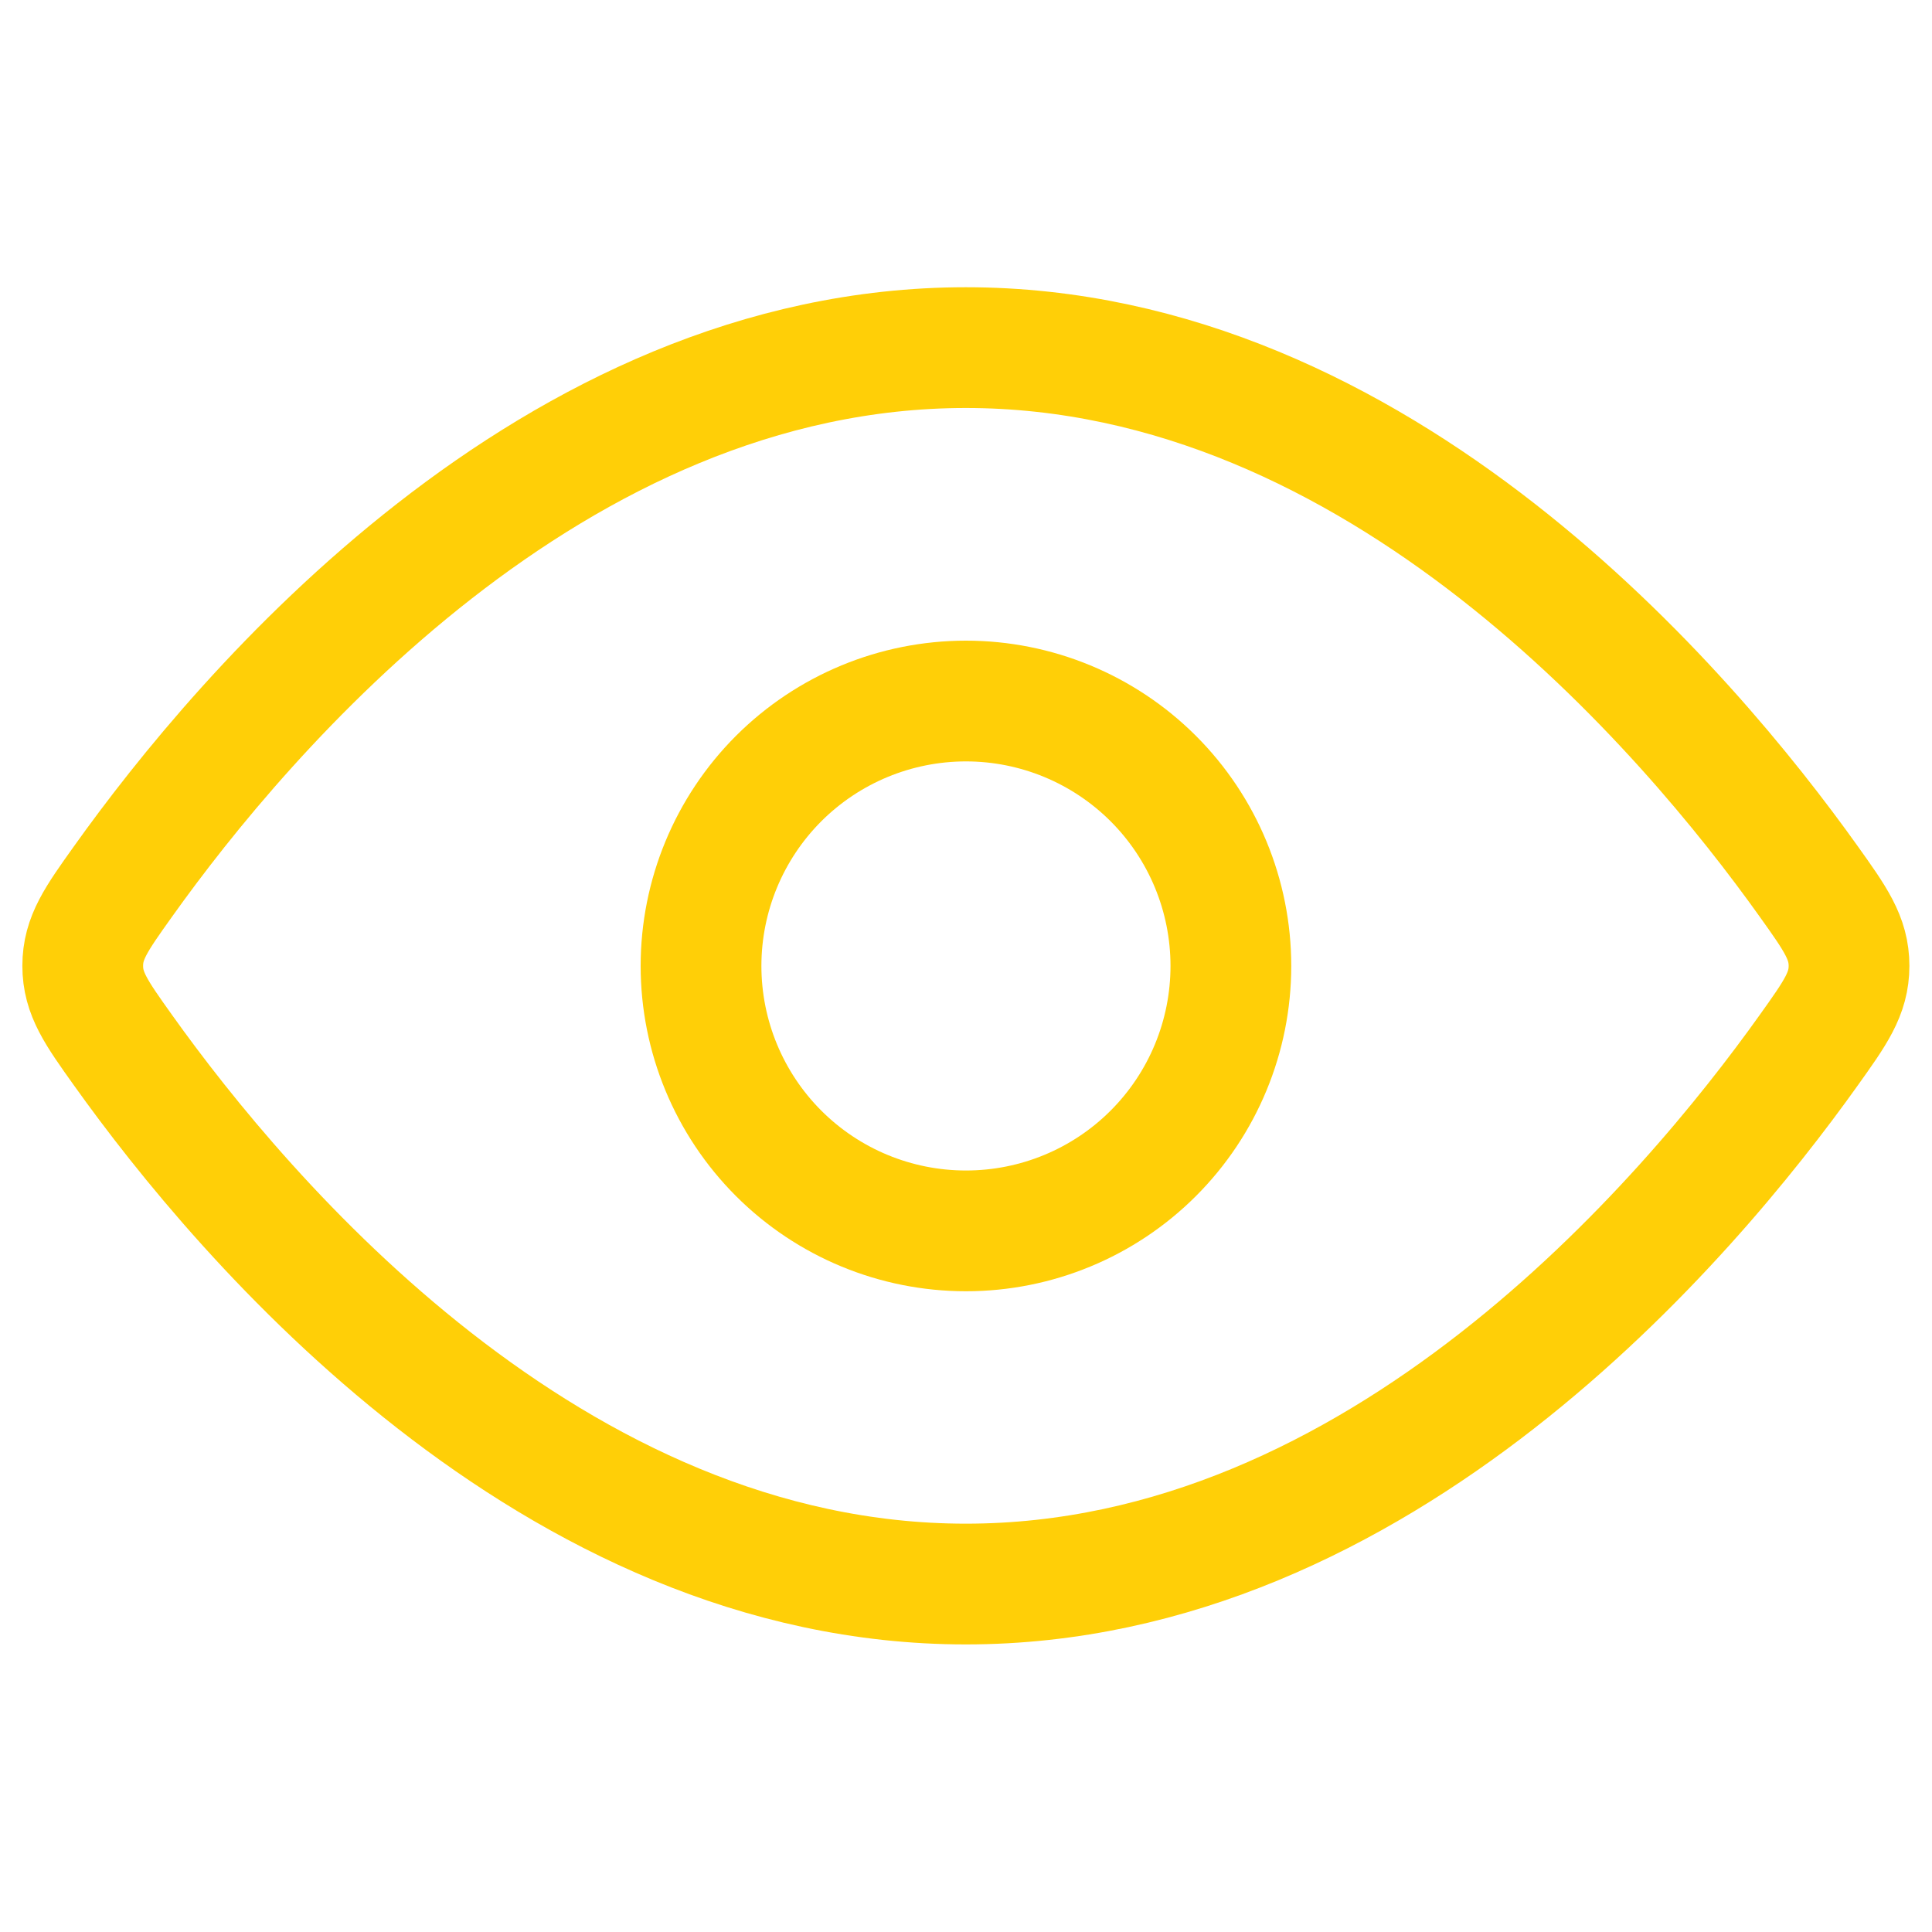 <svg width="40" height="40" viewBox="0 0 40 40" fill="none" xmlns="http://www.w3.org/2000/svg">
<path d="M37.448 18.25C38.004 19.029 38.282 19.421 38.282 19.997C38.282 20.574 38.004 20.964 37.448 21.743C34.951 25.246 28.571 32.796 19.997 32.796C11.422 32.796 5.044 25.244 2.547 21.743C1.991 20.964 1.713 20.573 1.713 19.997C1.713 19.419 1.991 19.029 2.547 18.25C5.044 14.747 11.424 7.197 19.997 7.197C28.573 7.197 34.951 14.749 37.448 18.25Z" stroke="#FFCF07" stroke-width="2.5" stroke-linecap="round" stroke-linejoin="round"/>
<path d="M25.484 19.999C25.484 18.544 24.907 17.149 23.878 16.12C22.849 15.092 21.454 14.514 19.999 14.514C18.544 14.514 17.149 15.092 16.12 16.12C15.092 17.149 14.514 18.544 14.514 19.999C14.514 21.454 15.092 22.849 16.12 23.878C17.149 24.907 18.544 25.484 19.999 25.484C21.454 25.484 22.849 24.907 23.878 23.878C24.907 22.849 25.484 21.454 25.484 19.999Z" stroke="#FFCF07" stroke-width="2.5" stroke-linecap="round" stroke-linejoin="round"/>
</svg>
